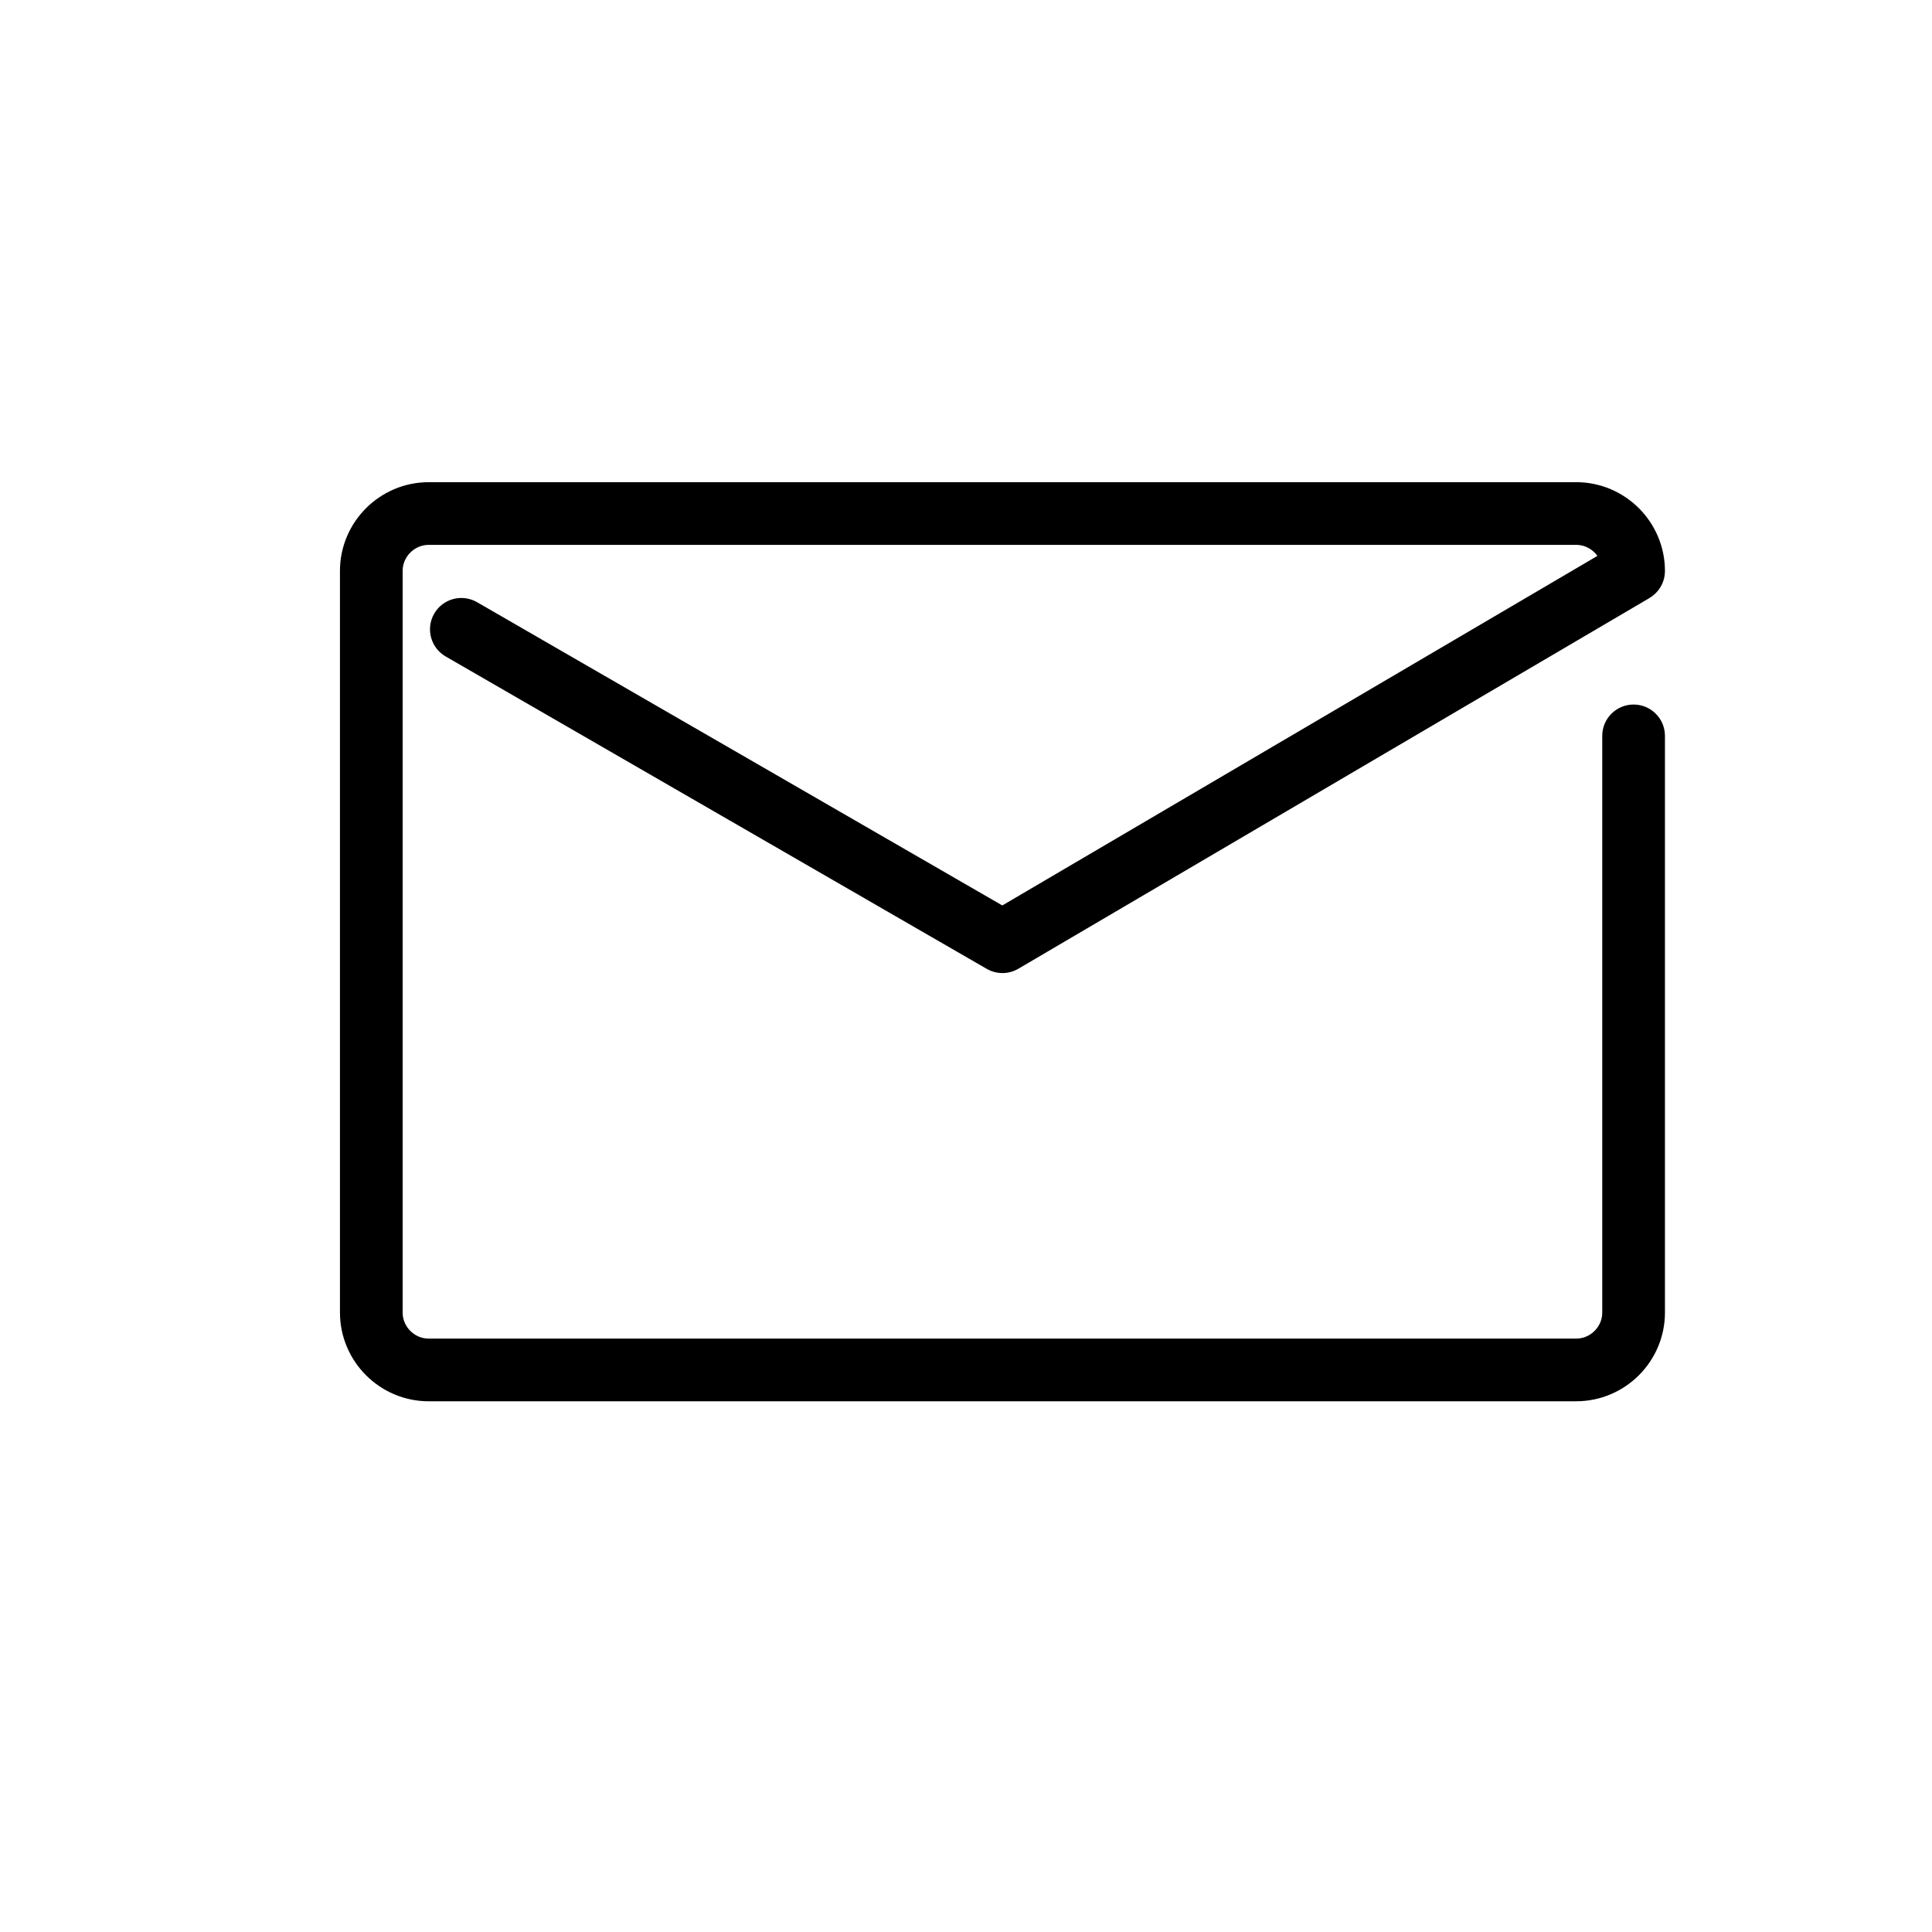 <?xml version="1.0" encoding="UTF-8"?>
<!DOCTYPE svg PUBLIC "-//W3C//DTD SVG 1.1//EN" "http://www.w3.org/Graphics/SVG/1.1/DTD/svg11.dtd">
<!-- Creator: CorelDRAW 2021 (64-Bit) -->
<svg xmlns="http://www.w3.org/2000/svg" xml:space="preserve" width="500mm" height="500mm" version="1.1" style="shape-rendering:geometricPrecision; text-rendering:geometricPrecision; image-rendering:optimizeQuality; fill-rule:evenodd; clip-rule:evenodd"
viewBox="0 0 50000 50000"
 xmlns:xlink="http://www.w3.org/1999/xlink"
 xmlns:xodm="http://www.corel.com/coreldraw/odm/2003">
 <defs>
  <style type="text/css">
   <![CDATA[
    .fil0 {fill:black;fill-rule:nonzero}
   ]]>
  </style>
 </defs>
 <g id="Слой_x0020_1">
  <g>
   <path class="fil0" d="M41465.95 19044.53c0,-448.11 363.28,-811.39 811.39,-811.39 448.11,0 811.39,363.28 811.39,811.39l-1622.78 0zm0 14923.26l0 -14923.26 1622.78 0 0 14923.26 0 0 -1622.78 0zm1622.78 0c0,448.11 -363.28,811.39 -811.39,811.39 -448.11,0 -811.39,-363.28 -811.39,-811.39l1622.78 0zm-2297.35 2297.35l0 -1622.78 0 0 34.9 -0.89 33.99 -2.62 33.32 -4.27 32.68 -5.89 32.1 -7.45 31.5 -9.01 30.92 -10.53 30.33 -12.02 29.74 -13.51 29.09 -14.95 28.32 -16.34 27.56 -17.71 26.72 -19.04 25.86 -20.36 24.86 -21.55 23.82 -22.72 22.72 -23.82 21.55 -24.86 20.36 -25.86 19.04 -26.72 17.71 -27.56 16.34 -28.32 14.95 -29.09 13.51 -29.74 12.02 -30.33 10.53 -30.92 9.01 -31.5 7.45 -32.1 5.89 -32.68 4.27 -33.32 2.62 -33.99 0.89 -34.9 1622.78 0 -2.99 117.44 -8.92 116.41 -14.71 114.96 -20.37 113.28 -25.87 111.36 -31.21 109.28 -36.37 106.96 -41.4 104.49 -46.21 101.8 -50.89 99.01 -55.42 96.12 -59.81 93.06 -64.02 89.86 -68.08 86.52 -72.03 83.1 -75.86 79.54 -79.54 75.86 -83.1 72.03 -86.52 68.08 -89.86 64.02 -93.06 59.81 -96.12 55.42 -99.01 50.89 -101.8 46.21 -104.49 41.4 -106.96 36.37 -109.28 31.21 -111.36 25.87 -113.28 20.37 -114.96 14.71 -116.41 8.92 -117.44 2.99 0 0zm0 0c-448.11,0 -811.39,-363.28 -811.39,-811.39 0,-448.11 363.28,-811.39 811.39,-811.39l0 1622.78zm-29696.14 -1622.78l29696.14 0 0 1622.78 -29696.14 0 0 0 0 -1622.78zm0 1622.78c-448.11,0 -811.39,-363.28 -811.39,-811.39 0,-448.11 363.28,-811.39 811.39,-811.39l0 1622.78zm-2297.35 -2297.35l1622.78 0 0 0 0.89 34.9 2.62 33.99 4.27 33.32 5.89 32.7 7.45 32.09 9.01 31.5 10.54 30.97 12.03 30.35 13.48 29.68 14.93 29.03 16.37 28.38 17.7 27.55 19.05 26.73 20.36 25.86 21.54 24.85 22.72 23.82 23.82 22.72 24.85 21.54 25.86 20.36 26.73 19.05 27.55 17.7 28.38 16.37 29.03 14.93 29.68 13.48 30.35 12.03 30.97 10.54 31.5 9.01 32.09 7.45 32.7 5.89 33.32 4.27 33.99 2.62 34.9 0.89 0 1622.78 -117.44 -2.99 -116.41 -8.92 -114.96 -14.71 -113.28 -20.37 -111.37 -25.87 -109.28 -31.21 -106.91 -36.36 -104.47 -41.37 -101.88 -46.24 -99.05 -50.91 -96.08 -55.41 -93.05 -59.8 -89.87 -64.03 -86.5 -68.06 -83.11 -72.04 -79.54 -75.86 -75.86 -79.54 -72.04 -83.11 -68.06 -86.5 -64.03 -89.87 -59.8 -93.05 -55.41 -96.08 -50.91 -99.05 -46.24 -101.88 -41.37 -104.47 -36.36 -106.91 -31.21 -109.28 -25.87 -111.37 -20.37 -113.28 -14.71 -114.96 -8.92 -116.41 -2.99 -117.44 0 0zm0 0c0,-448.11 363.28,-811.39 811.39,-811.39 448.11,0 811.39,363.28 811.39,811.39l-1622.78 0zm1622.78 -19191.94l0 19191.94 -1622.78 0 0 -19191.94 0 0 1622.78 0zm-1622.78 0c0,-448.11 363.28,-811.39 811.39,-811.39 448.11,0 811.39,363.28 811.39,811.39l-1622.78 0zm2297.35 -2297.35l0 1622.78 0 0 -34.9 0.89 -33.99 2.62 -33.32 4.27 -32.7 5.89 -32.09 7.45 -31.5 9.01 -30.97 10.54 -30.35 12.03 -29.68 13.48 -29.03 14.93 -28.38 16.37 -27.55 17.7 -26.73 19.05 -25.86 20.36 -24.85 21.54 -23.82 22.72 -22.72 23.82 -21.54 24.85 -20.36 25.86 -19.05 26.73 -17.7 27.55 -16.37 28.38 -14.93 29.03 -13.48 29.68 -12.03 30.35 -10.54 30.97 -9.01 31.5 -7.45 32.09 -5.89 32.7 -4.27 33.32 -2.62 33.99 -0.89 34.9 -1622.78 0 2.99 -117.44 8.92 -116.41 14.71 -114.96 20.37 -113.28 25.87 -111.37 31.21 -109.28 36.36 -106.91 41.37 -104.47 46.24 -101.88 50.91 -99.05 55.41 -96.08 59.8 -93.05 64.03 -89.87 68.06 -86.5 72.04 -83.11 75.86 -79.54 79.54 -75.86 83.11 -72.04 86.5 -68.06 89.87 -64.03 93.05 -59.8 96.08 -55.41 99.05 -50.91 101.88 -46.24 104.47 -41.37 106.91 -36.36 109.28 -31.21 111.37 -25.87 113.28 -20.37 114.96 -14.71 116.41 -8.92 117.44 -2.99 0 0zm0 0c448.11,0 811.39,363.28 811.39,811.39 0,448.11 -363.28,811.39 -811.39,811.39l0 -1622.78zm29696.14 1622.78l-29696.14 0 0 -1622.78 29696.14 0 0 0 0 1622.78zm0 -1622.78c448.11,0 811.39,363.28 811.39,811.39 0,448.11 -363.28,811.39 -811.39,811.39l0 -1622.78zm1896.96 2996.94l-822 -1399.18 -400.39 699.59 -0.89 -34.9 -2.62 -33.99 -4.27 -33.32 -5.89 -32.7 -7.45 -32.09 -9.01 -31.5 -10.54 -30.97 -12.02 -30.33 -13.49 -29.69 -14.93 -29.04 -16.37 -28.37 -17.7 -27.56 -19.05 -26.72 -20.38 -25.89 -21.52 -24.83 -22.69 -23.79 -23.85 -22.74 -24.89 -21.58 -25.79 -20.3 -26.76 -19.07 -27.59 -17.74 -28.34 -16.34 -29.03 -14.93 -29.68 -13.48 -30.35 -12.03 -30.97 -10.54 -31.5 -9.01 -32.09 -7.45 -32.7 -5.89 -33.32 -4.27 -33.99 -2.62 -34.9 -0.89 0 -1622.78 117.44 2.99 116.41 8.92 114.96 14.71 113.28 20.37 111.37 25.87 109.28 31.21 106.91 36.36 104.47 41.37 101.88 46.24 99.05 50.91 96.12 55.44 93.01 59.78 89.84 63.99 86.57 68.12 83.07 72.02 79.51 75.82 75.89 79.57 72.06 83.13 68.04 86.49 64.03 89.86 59.8 93.06 55.41 96.07 50.91 99.06 46.23 101.85 41.38 104.49 36.36 106.91 31.21 109.28 25.87 111.37 20.37 113.28 14.71 114.96 8.92 116.41 2.99 117.44 -400.39 699.59zm400.39 -699.59c0,448.11 -363.28,811.39 -811.39,811.39 -448.11,0 -811.39,-363.28 -811.39,-811.39l1622.78 0zm-17551.11 10298.65l811.38 -1405.36 -816.69 3.09 510.44 -299.87 510.44 -299.88 510.44 -299.87 510.43 -299.88 510.44 -299.87 510.44 -299.88 510.44 -299.88 510.44 -299.86 510.44 -299.88 510.44 -299.87 510.43 -299.88 510.44 -299.88 510.44 -299.86 510.44 -299.88 510.44 -299.87 510.44 -299.88 510.43 -299.88 510.44 -299.86 510.44 -299.88 510.44 -299.88 510.44 -299.86 510.43 -299.88 510.44 -299.87 510.44 -299.88 510.44 -299.88 510.44 -299.86 510.44 -299.88 510.44 -299.87 510.43 -299.88 510.44 -299.87 510.44 -299.88 510.44 -299.87 822 1399.18 -510.44 299.87 -510.44 299.88 -510.44 299.87 -510.43 299.88 -510.44 299.87 -510.44 299.88 -510.44 299.88 -510.44 299.86 -510.44 299.88 -510.44 299.87 -510.43 299.88 -510.44 299.88 -510.44 299.86 -510.44 299.88 -510.44 299.88 -510.43 299.86 -510.44 299.88 -510.44 299.87 -510.44 299.88 -510.44 299.88 -510.44 299.86 -510.43 299.88 -510.44 299.87 -510.44 299.88 -510.44 299.88 -510.44 299.86 -510.44 299.88 -510.44 299.87 -510.43 299.88 -510.44 299.87 -510.44 299.88 -510.44 299.87 -816.69 3.09zm816.69 -3.09c-386.37,226.98 -883.61,97.78 -1110.59,-288.59 -226.98,-386.37 -97.78,-883.61 288.59,-1110.59l822 1399.18zm-14009.1 -9487.36l14003.79 8085.09 -811.38 1405.36 -14003.79 -8085.09 811.38 -1405.36zm-811.38 1405.36c-388.07,-224.05 -521.04,-720.3 -296.99,-1108.37 224.05,-388.07 720.3,-521.04 1108.37,-296.99l-811.38 1405.36z"/>
  </g>
 </g>
</svg>
